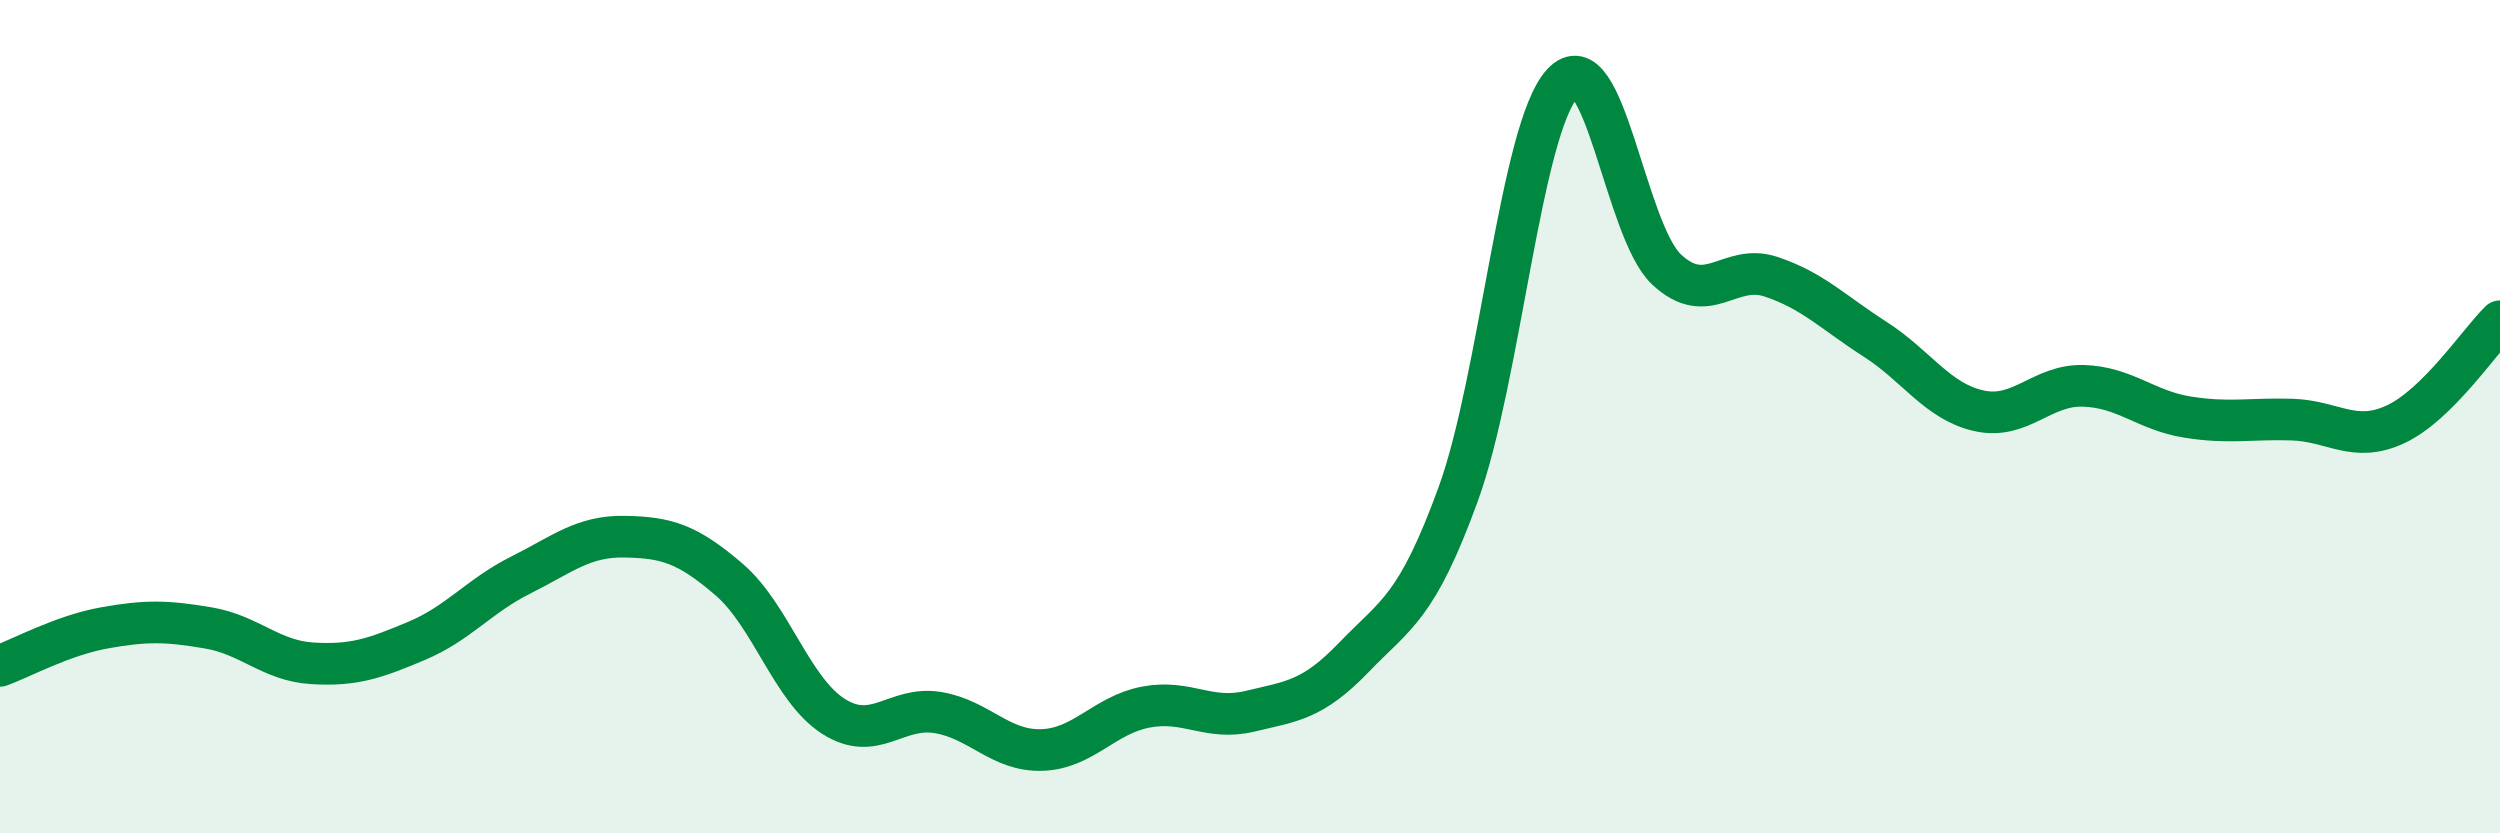 
    <svg width="60" height="20" viewBox="0 0 60 20" xmlns="http://www.w3.org/2000/svg">
      <path
        d="M 0,15.98 C 0.5,15.8 1.5,15.25 2.5,15.07 C 3.5,14.89 4,14.9 5,15.07 C 6,15.24 6.5,15.86 7.5,15.92 C 8.5,15.98 9,15.8 10,15.38 C 11,14.96 11.5,14.3 12.5,13.8 C 13.5,13.3 14,12.86 15,12.88 C 16,12.9 16.5,13.05 17.5,13.91 C 18.5,14.77 19,16.55 20,17.19 C 21,17.83 21.5,16.94 22.5,17.1 C 23.5,17.26 24,18.03 25,18 C 26,17.97 26.5,17.16 27.5,16.97 C 28.5,16.78 29,17.31 30,17.07 C 31,16.83 31.5,16.81 32.5,15.77 C 33.5,14.73 34,14.6 35,11.85 C 36,9.1 36.5,3.08 37.5,2 C 38.5,0.92 39,5.54 40,6.47 C 41,7.4 41.5,6.31 42.5,6.64 C 43.5,6.97 44,7.5 45,8.14 C 46,8.78 46.5,9.64 47.5,9.86 C 48.5,10.08 49,9.23 50,9.26 C 51,9.29 51.5,9.85 52.5,10.01 C 53.5,10.17 54,10.04 55,10.07 C 56,10.1 56.5,10.65 57.5,10.18 C 58.5,9.71 59.5,8.2 60,7.71L60 20L0 20Z"
        fill="#008740"
        opacity="0.1"
        stroke-linecap="round"
        stroke-linejoin="round"
      />
      <path
        d="M 0,15.98 C 0.5,15.8 1.5,15.25 2.5,15.07 C 3.5,14.89 4,14.9 5,15.07 C 6,15.24 6.5,15.86 7.5,15.92 C 8.5,15.98 9,15.8 10,15.38 C 11,14.96 11.5,14.3 12.5,13.8 C 13.5,13.3 14,12.86 15,12.88 C 16,12.9 16.5,13.05 17.5,13.91 C 18.5,14.77 19,16.55 20,17.19 C 21,17.83 21.5,16.94 22.5,17.1 C 23.5,17.26 24,18.03 25,18 C 26,17.97 26.5,17.16 27.5,16.97 C 28.5,16.78 29,17.31 30,17.07 C 31,16.83 31.5,16.81 32.5,15.77 C 33.5,14.73 34,14.6 35,11.85 C 36,9.1 36.5,3.08 37.5,2 C 38.5,0.92 39,5.54 40,6.47 C 41,7.4 41.5,6.31 42.5,6.64 C 43.5,6.97 44,7.5 45,8.14 C 46,8.78 46.5,9.64 47.5,9.86 C 48.5,10.08 49,9.23 50,9.26 C 51,9.29 51.5,9.85 52.5,10.01 C 53.5,10.17 54,10.04 55,10.07 C 56,10.1 56.5,10.65 57.5,10.18 C 58.5,9.71 59.5,8.2 60,7.71"
        stroke="#008740"
        stroke-width="1"
        fill="none"
        stroke-linecap="round"
        stroke-linejoin="round"
      />
    </svg>
  